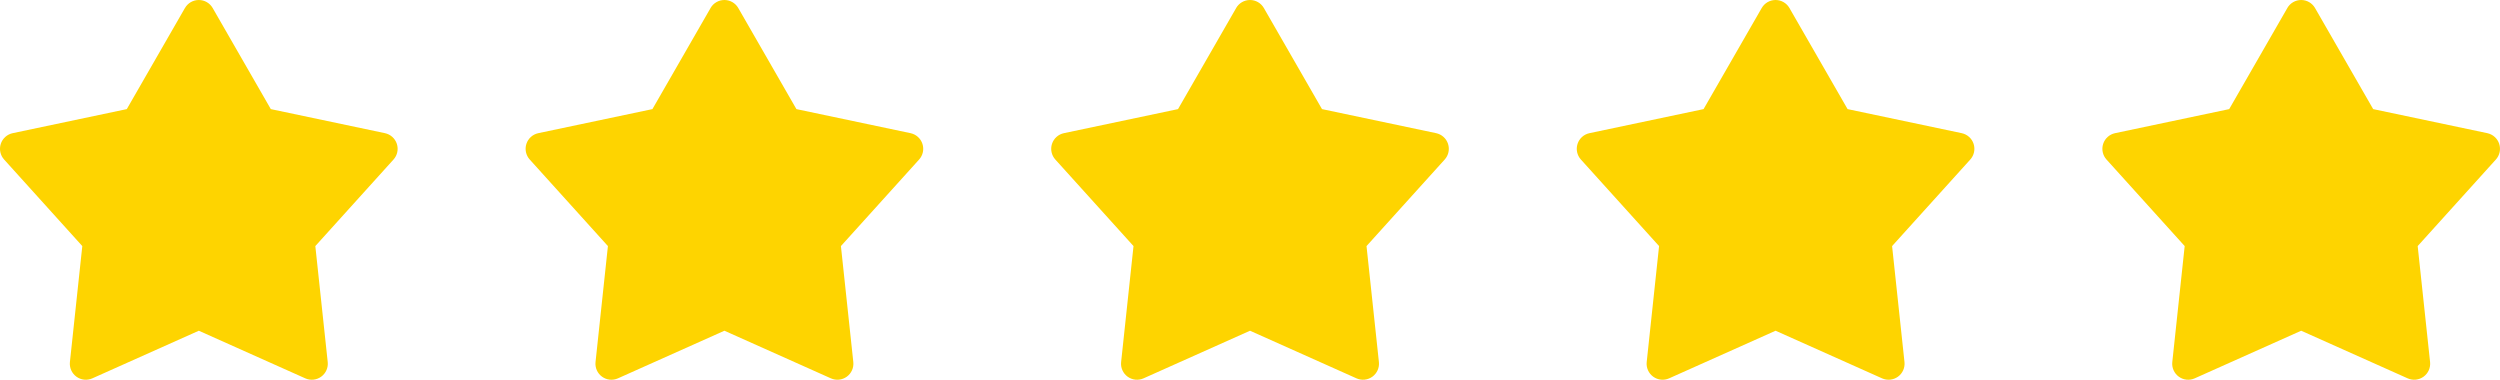 <?xml version="1.0" encoding="UTF-8"?>
<svg id="_レイヤー_1" data-name="レイヤー_1" xmlns="http://www.w3.org/2000/svg" viewBox="0 0 1874.5 284.72">
  <defs>
    <style>
      .cls-1 {
        fill: #fed400;
        fill-rule: evenodd;
      }
    </style>
  </defs>
  <path class="cls-1" d="M138.68,6.01c2.14-3.72,6.1-6.01,10.39-6.01s8.25,2.29,10.39,6.01c15.69,27.27,43.6,75.8,43.6,75.8,0,0,54.78,11.55,85.57,18.04,4.2.89,7.6,3.95,8.93,8.03,1.33,4.08.37,8.56-2.51,11.74-21.09,23.35-58.62,64.89-58.62,64.89,0,0,5.95,55.67,9.29,86.95.46,4.27-1.4,8.45-4.88,10.97-3.47,2.52-8.02,3-11.94,1.25-28.72-12.84-79.83-35.7-79.83-35.7,0,0-51.11,22.86-79.83,35.7-3.92,1.75-8.47,1.28-11.94-1.25s-5.33-6.71-4.88-10.97c3.34-31.28,9.29-86.95,9.29-86.95,0,0-37.53-41.54-58.62-64.89-2.88-3.18-3.83-7.66-2.51-11.74,1.33-4.08,4.73-7.14,8.93-8.03,30.78-6.49,85.56-18.04,85.56-18.04,0,0,27.91-48.53,43.6-75.8h0Z"/>
  <path class="cls-1" d="M926.86,6.01c2.14-3.72,6.1-6.01,10.39-6.01s8.25,2.29,10.39,6.01c15.69,27.27,43.6,75.8,43.6,75.8,0,0,54.78,11.55,85.57,18.04,4.2.89,7.6,3.95,8.93,8.03,1.33,4.08.37,8.56-2.51,11.74-21.09,23.35-58.62,64.89-58.62,64.89,0,0,5.94,55.67,9.29,86.95.46,4.27-1.4,8.45-4.87,10.97-3.47,2.52-8.02,3-11.94,1.25-28.72-12.84-79.83-35.7-79.83-35.7,0,0-51.11,22.86-79.83,35.7-3.92,1.75-8.47,1.28-11.94-1.25-3.47-2.52-5.33-6.71-4.87-10.97,3.34-31.28,9.29-86.95,9.29-86.95,0,0-37.53-41.54-58.62-64.89-2.88-3.18-3.83-7.66-2.51-11.74,1.33-4.08,4.73-7.14,8.93-8.03,30.78-6.49,85.57-18.04,85.57-18.04,0,0,27.91-48.53,43.6-75.8h0Z"/>
  <path class="cls-1" d="M532.77,6.01c2.14-3.72,6.1-6.01,10.39-6.01s8.25,2.29,10.39,6.01c15.69,27.27,43.6,75.8,43.6,75.8,0,0,54.78,11.55,85.57,18.04,4.2.89,7.6,3.95,8.93,8.03,1.33,4.08.37,8.56-2.51,11.74-21.09,23.35-58.62,64.89-58.62,64.89,0,0,5.94,55.67,9.29,86.95.46,4.27-1.4,8.45-4.87,10.97-3.47,2.52-8.02,3-11.94,1.25-28.72-12.84-79.83-35.7-79.83-35.7,0,0-51.11,22.86-79.83,35.7-3.92,1.75-8.47,1.28-11.94-1.25-3.47-2.52-5.33-6.71-4.87-10.97,3.34-31.28,9.29-86.95,9.29-86.95,0,0-37.53-41.54-58.62-64.89-2.88-3.18-3.83-7.66-2.51-11.74,1.33-4.08,4.73-7.14,8.93-8.03,30.79-6.49,85.57-18.04,85.57-18.04,0,0,27.91-48.53,43.6-75.8h0Z"/>
  <path class="cls-1" d="M1320.94,6.01c2.14-3.72,6.1-6.01,10.39-6.01s8.25,2.29,10.39,6.01c15.68,27.27,43.6,75.8,43.6,75.8,0,0,54.78,11.55,85.57,18.04,4.2.89,7.6,3.95,8.93,8.03,1.32,4.08.37,8.56-2.51,11.74-21.09,23.35-58.62,64.89-58.62,64.89,0,0,5.94,55.67,9.29,86.95.45,4.27-1.4,8.45-4.87,10.97-3.47,2.52-8.03,3-11.94,1.25-28.72-12.84-79.83-35.7-79.83-35.7,0,0-51.11,22.86-79.83,35.7-3.92,1.75-8.47,1.28-11.94-1.25-3.47-2.52-5.33-6.71-4.87-10.97,3.34-31.28,9.28-86.95,9.28-86.95,0,0-37.53-41.54-58.62-64.89-2.88-3.18-3.83-7.66-2.51-11.74,1.33-4.08,4.73-7.14,8.93-8.03,30.78-6.49,85.56-18.04,85.56-18.04,0,0,27.91-48.53,43.6-75.8h0Z"/>
  <path class="cls-1" d="M1715.03,6.01c2.14-3.72,6.1-6.01,10.39-6.01s8.25,2.29,10.39,6.01c15.69,27.27,43.6,75.8,43.6,75.8,0,0,54.78,11.55,85.57,18.04,4.2.89,7.6,3.95,8.93,8.03,1.33,4.08.37,8.56-2.51,11.74-21.09,23.35-58.62,64.89-58.62,64.89,0,0,5.94,55.67,9.29,86.95.46,4.27-1.4,8.45-4.87,10.97s-8.02,3-11.94,1.25c-28.72-12.84-79.83-35.7-79.83-35.7,0,0-51.11,22.86-79.83,35.7-3.92,1.75-8.47,1.28-11.94-1.25-3.47-2.52-5.33-6.71-4.87-10.97,3.34-31.28,9.29-86.95,9.29-86.95,0,0-37.53-41.54-58.62-64.89-2.88-3.18-3.83-7.66-2.51-11.74,1.33-4.08,4.73-7.14,8.93-8.03,30.78-6.49,85.57-18.04,85.57-18.04,0,0,27.91-48.53,43.6-75.8h0Z"/>
</svg>